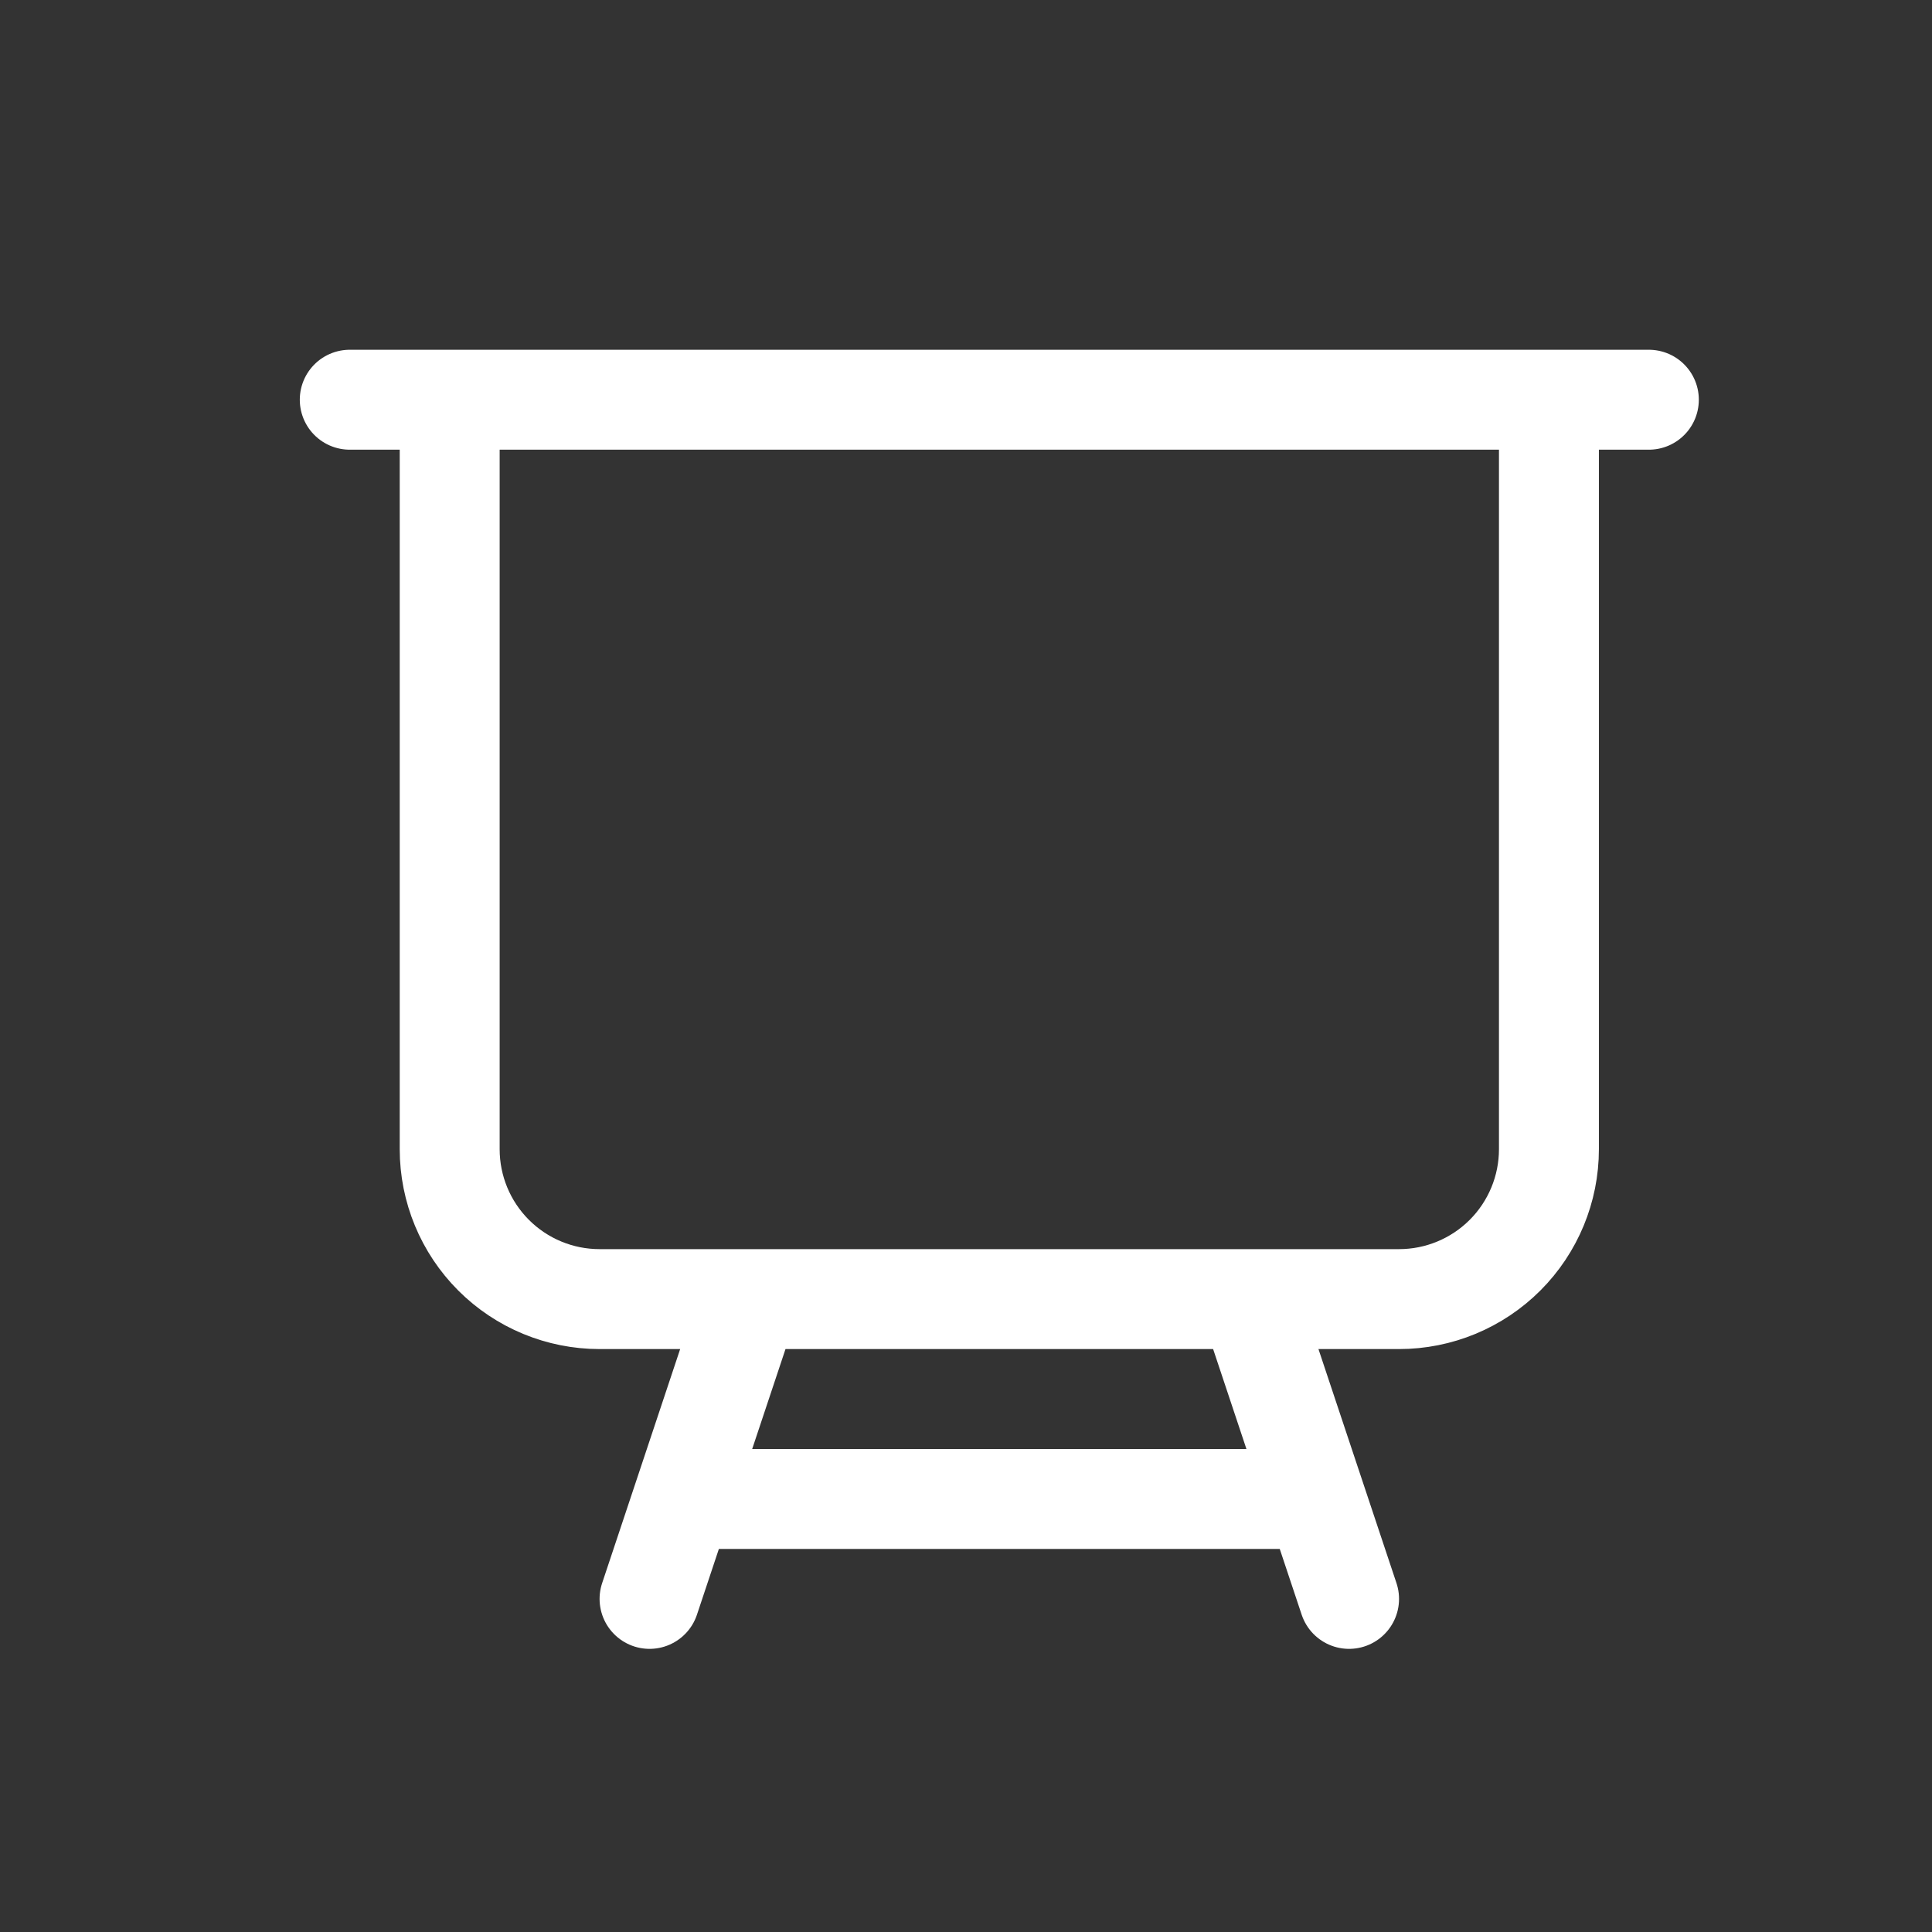<svg width="29" height="29" viewBox="0 0 29 29" fill="none" xmlns="http://www.w3.org/2000/svg">
    <rect x="0" y="0" width="29" height="29" fill="#333333" stroke="none"/>
    <rect width="29" height="29" fill="transparent" />
    <path
        d="M6.75 6V17.25C6.75 17.847 6.987 18.419 7.409 18.841C7.831 19.263 8.403 19.5 9 19.5H11.25M6.75 6H5.25M6.75 6H23.25M11.25 19.5H18.75M11.25 19.5L10.25 22.5M23.25 6H24.75M23.25 6V17.25C23.25 17.847 23.013 18.419 22.591 18.841C22.169 19.263 21.597 19.5 21 19.5H18.75M18.75 19.5L19.75 22.5M10.25 22.5H19.75M10.25 22.5L9.75 24M19.75 22.5L20.25 24"
        stroke="white" stroke-width="1.5" stroke-linecap="round" stroke-linejoin="round" />
</svg>
